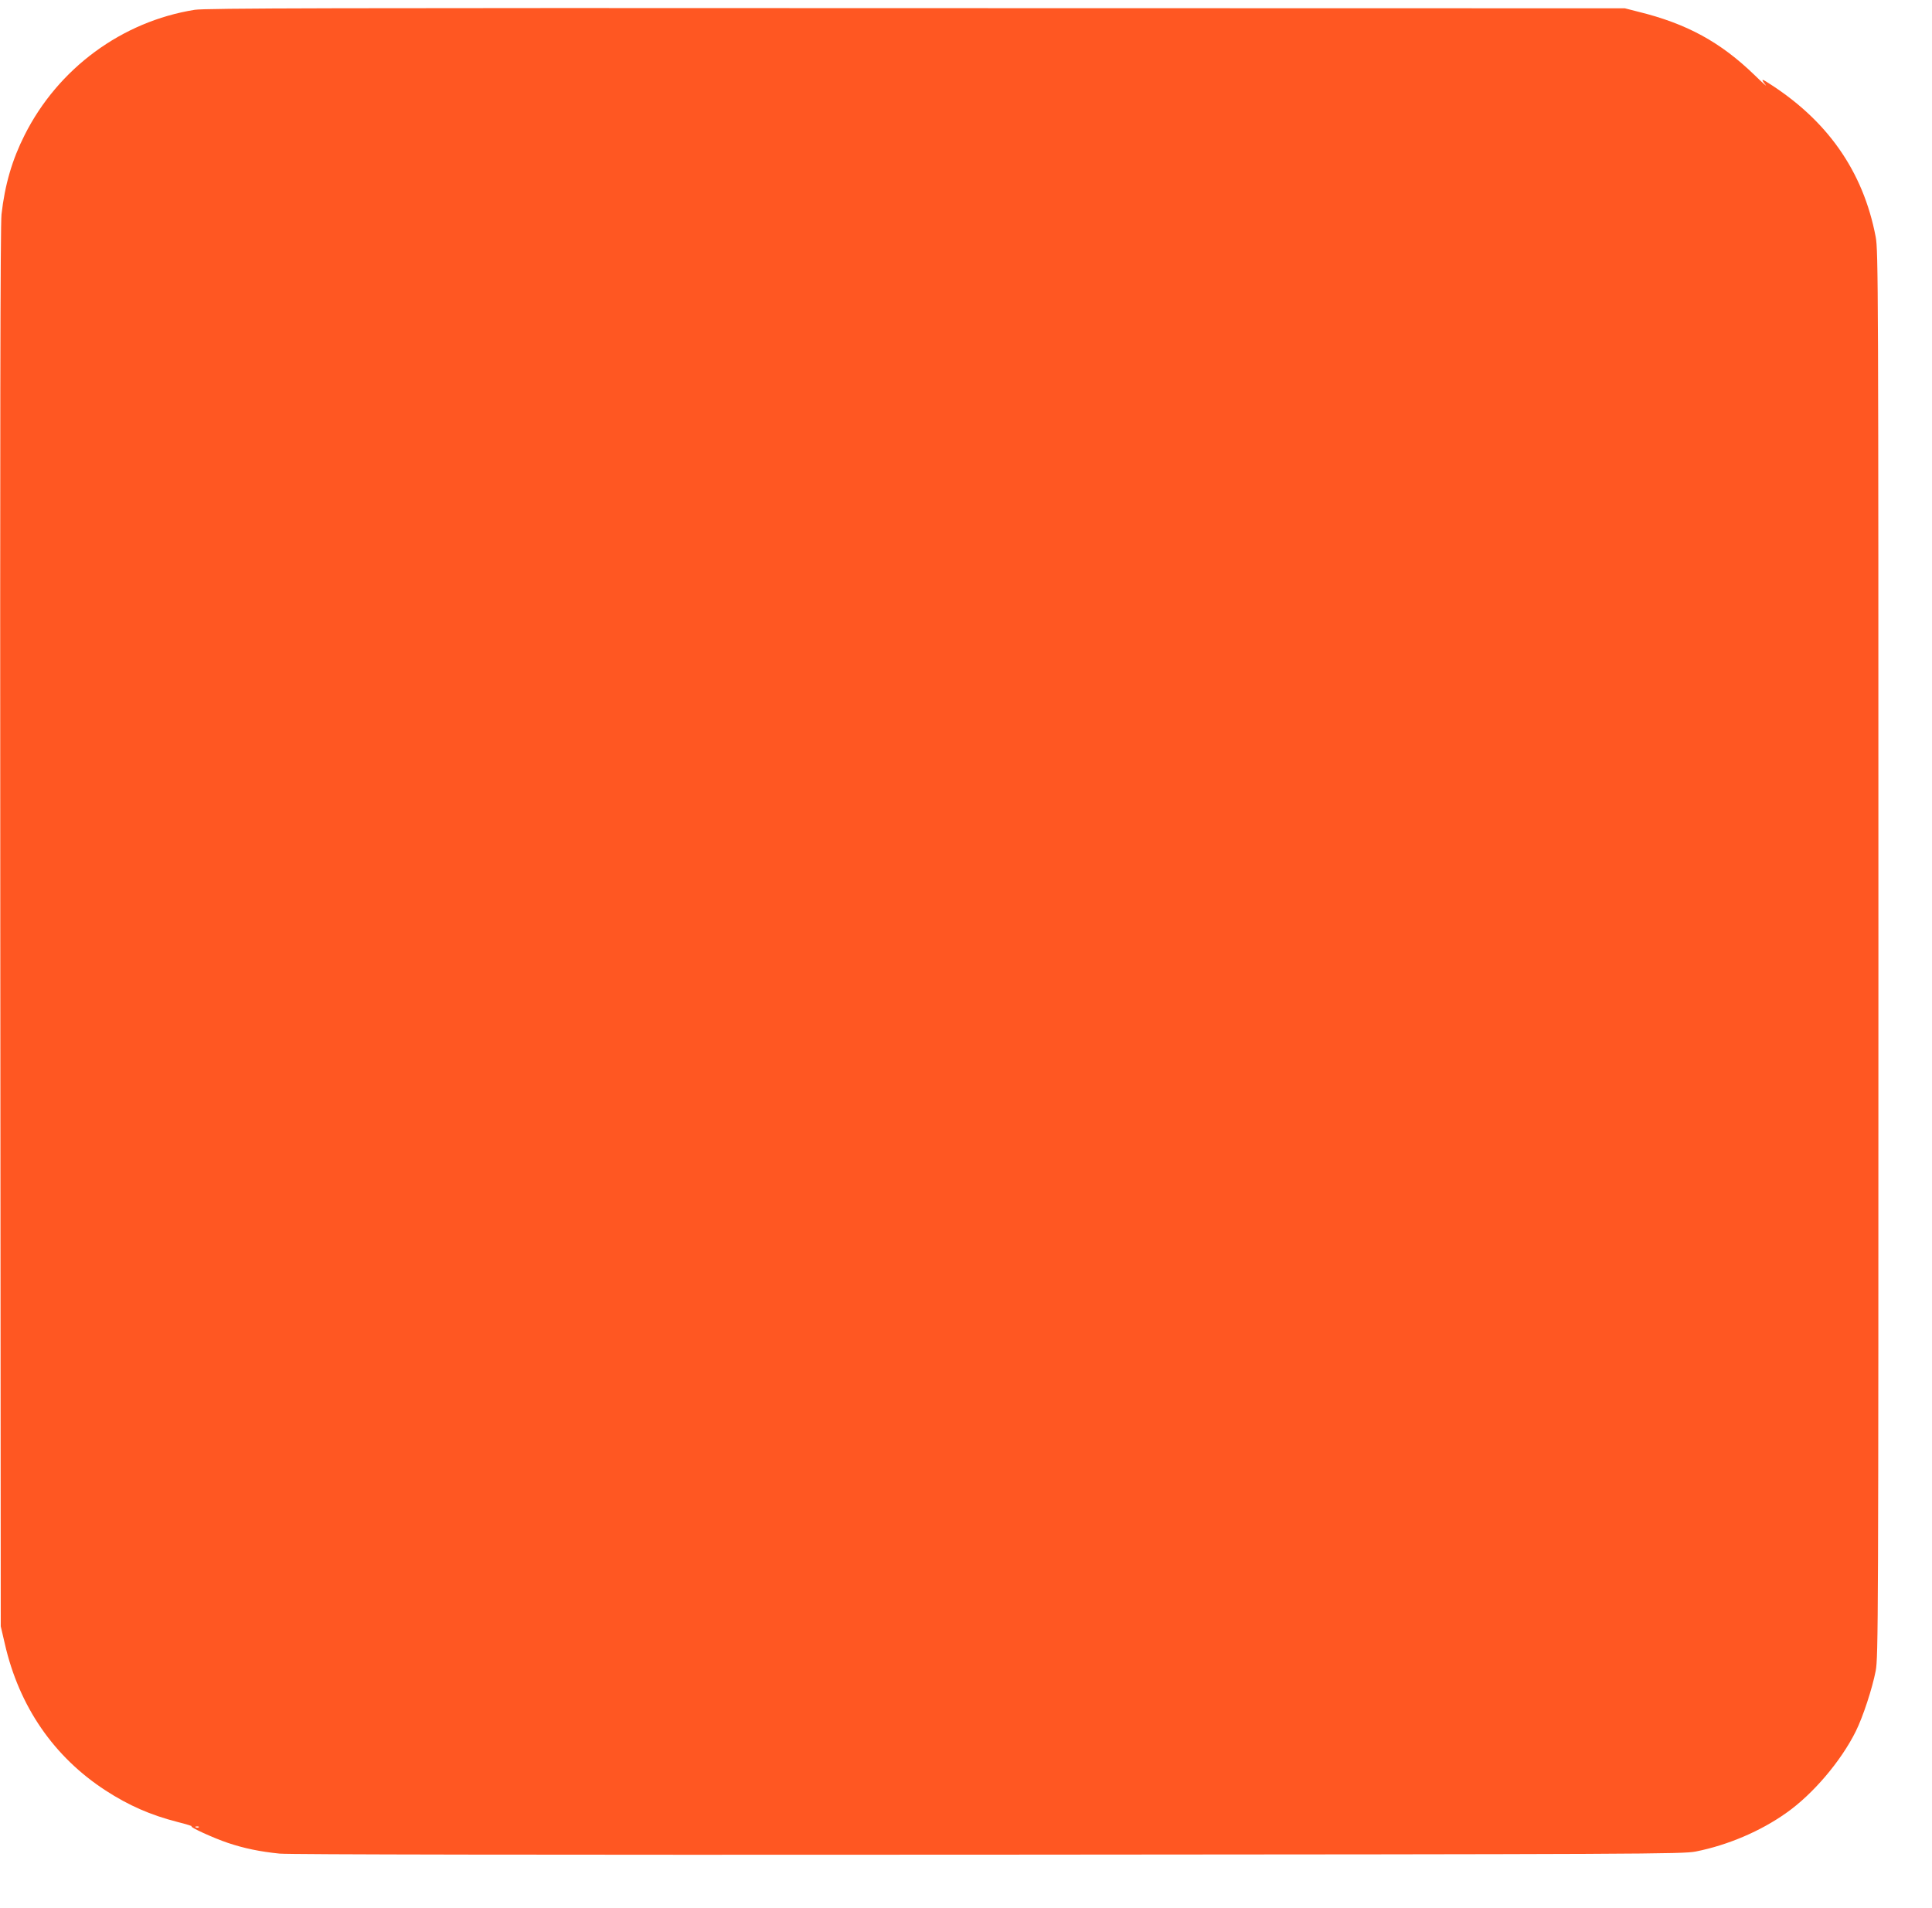 <?xml version="1.0" standalone="no"?>
<!DOCTYPE svg PUBLIC "-//W3C//DTD SVG 20010904//EN"
 "http://www.w3.org/TR/2001/REC-SVG-20010904/DTD/svg10.dtd">
<svg version="1.0" xmlns="http://www.w3.org/2000/svg"
 width="1280pt" height="1264pt" viewBox="0 0 1280 1264"
 preserveAspectRatio="xMidYMid meet">
<g transform="translate(0,1264) scale(0.1,-0.1)"
fill="#ff5722" stroke="none">
<path d="M1290 12575 c-482 -77 -905 -388 -1127 -830 -82 -162 -131 -329 -153
-525 -8 -67 -10 -1459 -8 -4725 l3 -4630 27 -116 c95 -416 325 -749 668 -972
153 -99 296 -162 475 -208 61 -15 103 -29 95 -29 -23 -1 144 -78 240 -110 107
-36 213 -58 343 -71 67 -6 1672 -9 4697 -7 4375 3 4599 4 4685 21 212 42 430
135 600 256 175 123 361 341 460 540 48 97 109 283 132 401 17 91 18 303 18
4750 0 4447 -1 4659 -18 4750 -83 437 -323 778 -722 1027 -36 23 -37 17 -6
-22 9 -11 -25 19 -74 67 -226 219 -449 341 -770 420 l-90 23 -4695 1 c-3896 2
-4709 0 -4780 -11z m27 -12041 c-3 -3 -12 -4 -19 -1 -8 3 -5 6 6 6 11 1 17 -2
13 -5z"/>
</g>
</svg>
